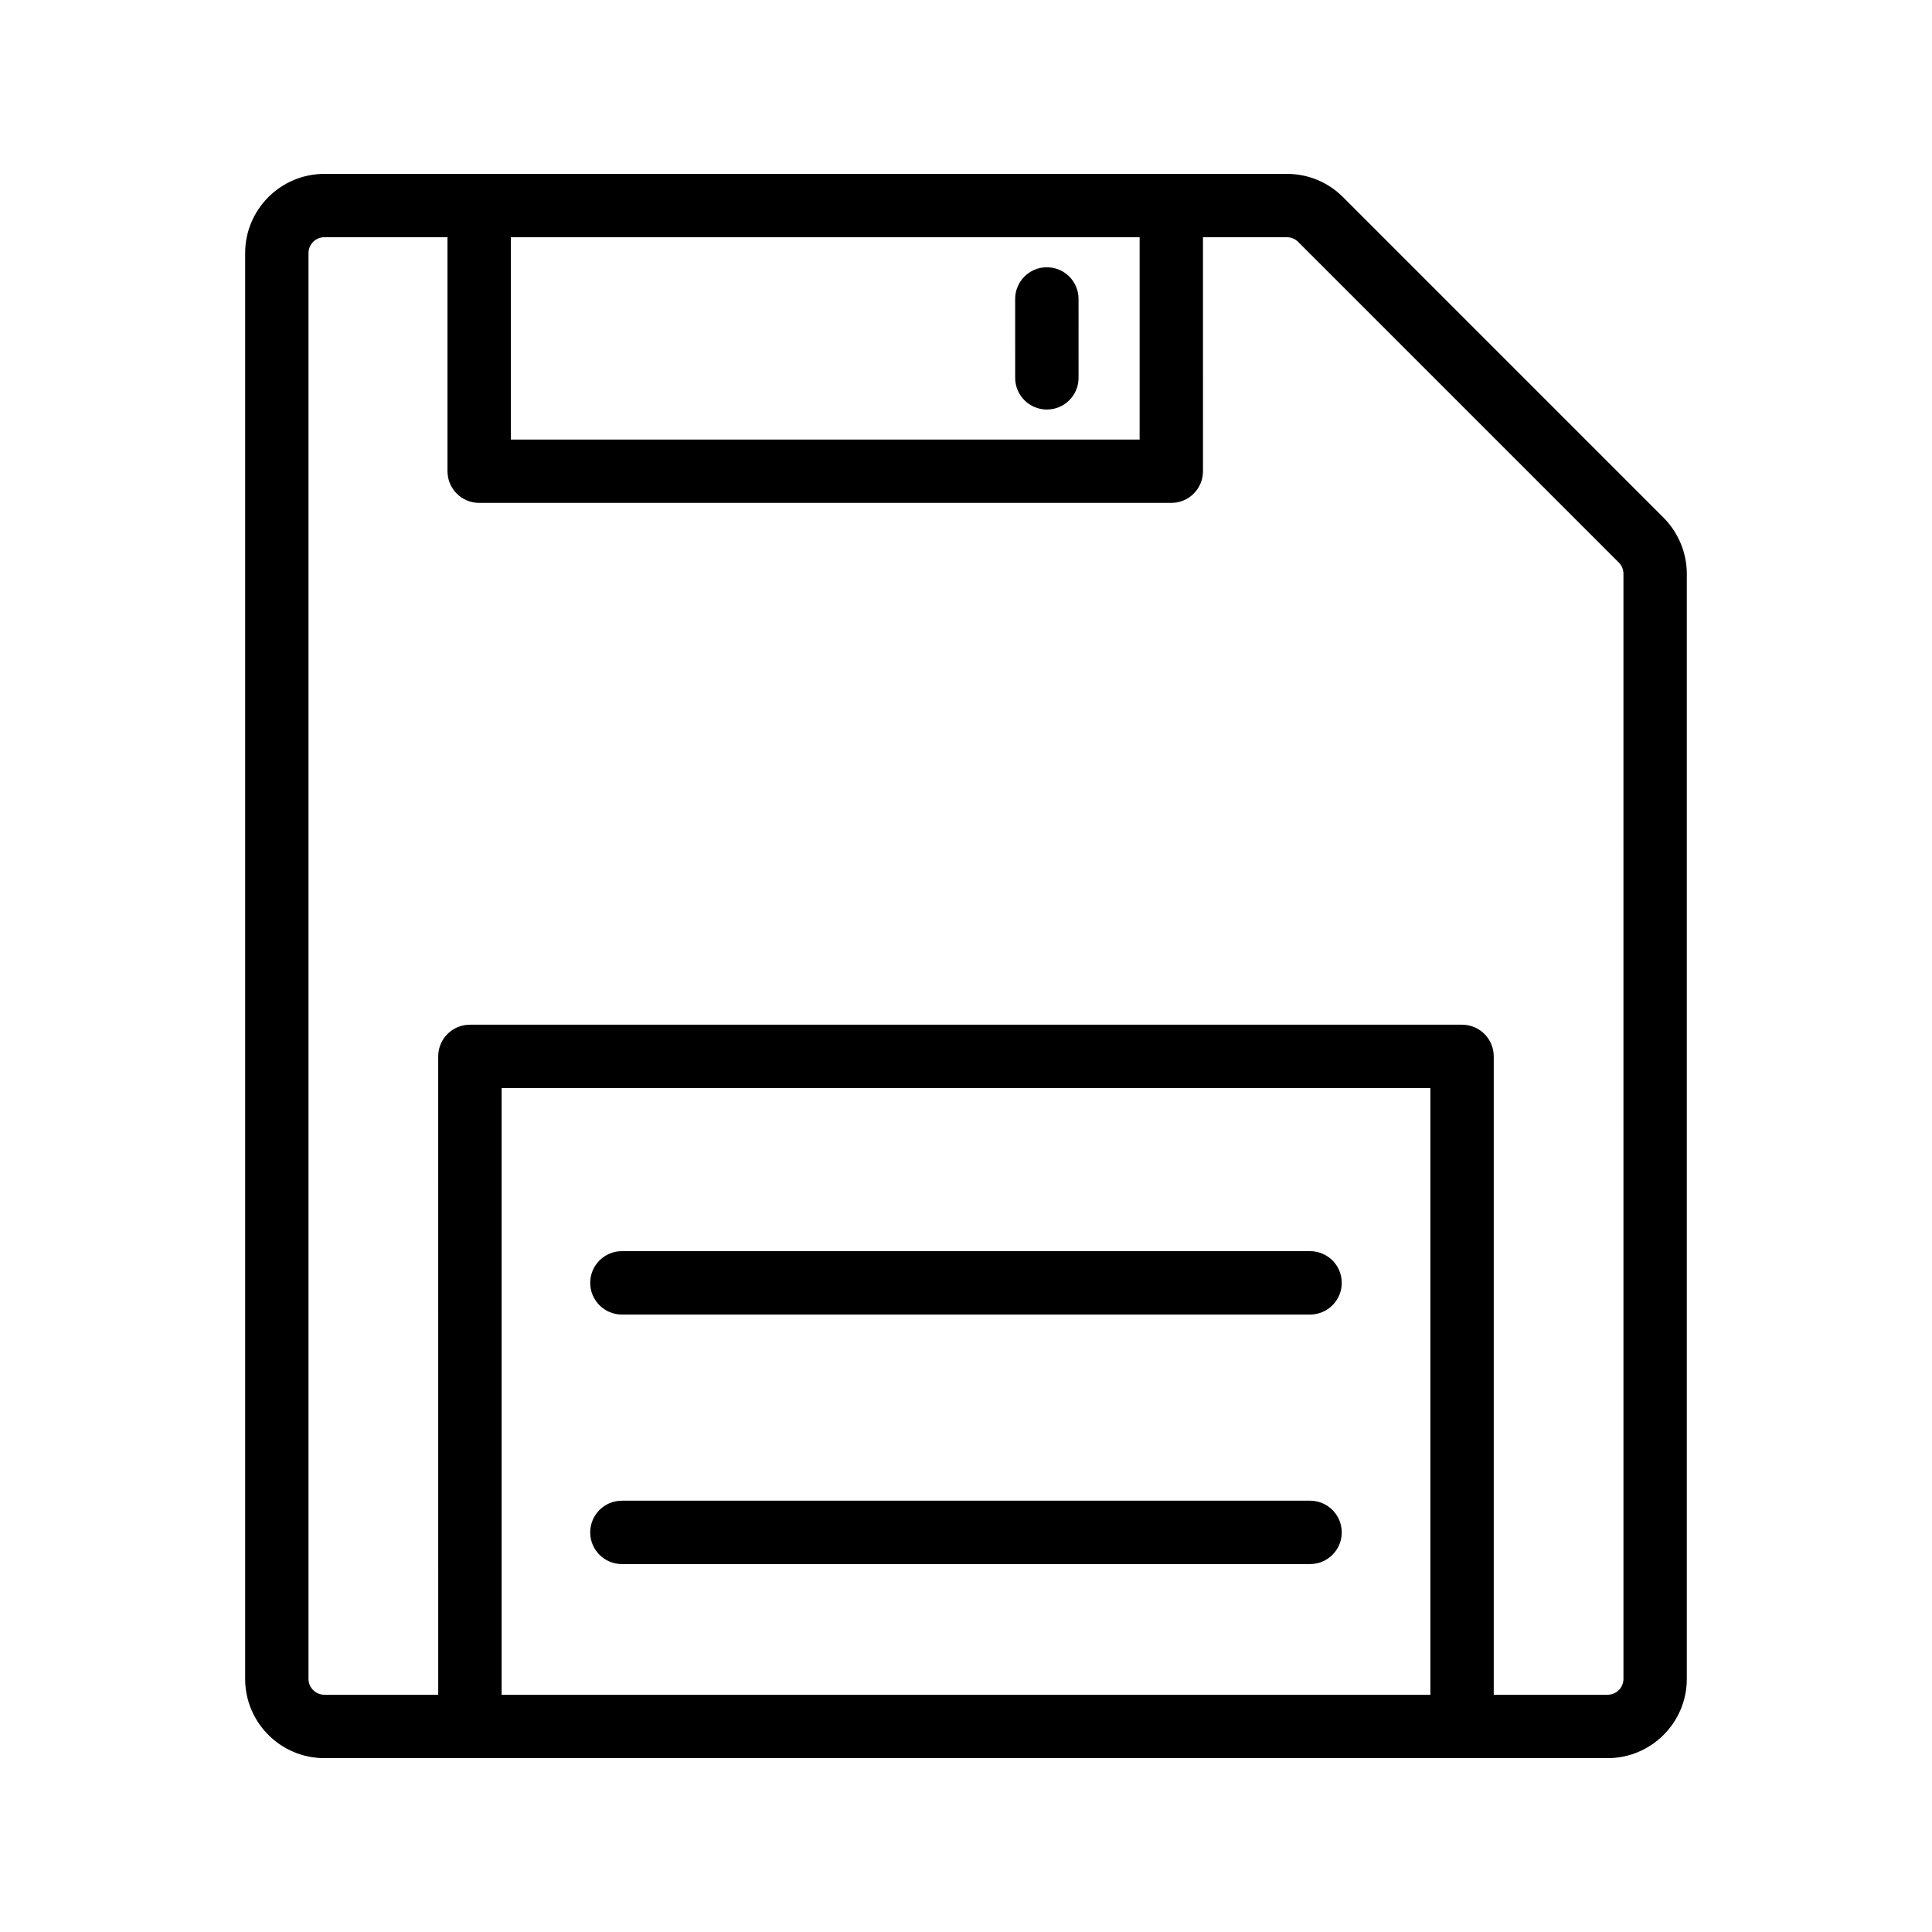 <?xml version="1.0" encoding="UTF-8"?>
<!-- Uploaded to: ICON Repo, www.svgrepo.com, Generator: ICON Repo Mixer Tools -->
<svg fill="#000000" width="800px" height="800px" version="1.1" viewBox="144 144 512 512" xmlns="http://www.w3.org/2000/svg">
 <g>
  <path d="m499.9 196.23c-3.965-3.969-9.238-6.148-14.84-6.148h-255.1c-11.574 0-20.992 9.414-20.992 20.992v377.86c0 11.578 9.418 20.992 20.992 20.992h340.07c11.574 0 20.992-9.414 20.992-20.992v-292.88c0-5.527-2.242-10.93-6.148-14.844zm-53.887 10.645v53.613h-166.62v-53.613zm-169.08 386.25v-160.77h246.13v160.77zm297.3-4.199c0 2.312-1.883 4.199-4.199 4.199h-30.176v-169.17c0-4.641-3.758-8.398-8.398-8.398h-262.93c-4.637 0-8.398 3.754-8.398 8.398l0.004 169.17h-30.18c-2.316 0-4.199-1.887-4.199-4.199v-377.86c0-2.312 1.883-4.199 4.199-4.199h32.633v62.008c0 4.641 3.758 8.398 8.398 8.398h183.42c4.637 0 8.398-3.754 8.398-8.398l-0.004-62.008h22.25c1.121 0 2.172 0.434 2.969 1.23l84.977 84.977c0.785 0.777 1.234 1.863 1.234 2.969z"/>
  <path d="m421.43 252.53c4.637 0 8.398-3.754 8.398-8.398l-0.004-20.906c0-4.641-3.758-8.398-8.398-8.398-4.637 0-8.398 3.754-8.398 8.398l0.004 20.91c0 4.641 3.762 8.395 8.398 8.395z"/>
  <path d="m491.18 475.57h-182.37c-4.637 0-8.398 3.754-8.398 8.398 0 4.641 3.758 8.398 8.398 8.398h182.37c4.637 0 8.398-3.754 8.398-8.398-0.004-4.644-3.762-8.398-8.398-8.398z"/>
  <path d="m491.18 541.7h-182.37c-4.637 0-8.398 3.754-8.398 8.398 0 4.641 3.758 8.398 8.398 8.398h182.37c4.637 0 8.398-3.754 8.398-8.398-0.004-4.644-3.762-8.398-8.398-8.398z"/>
 </g>
</svg>